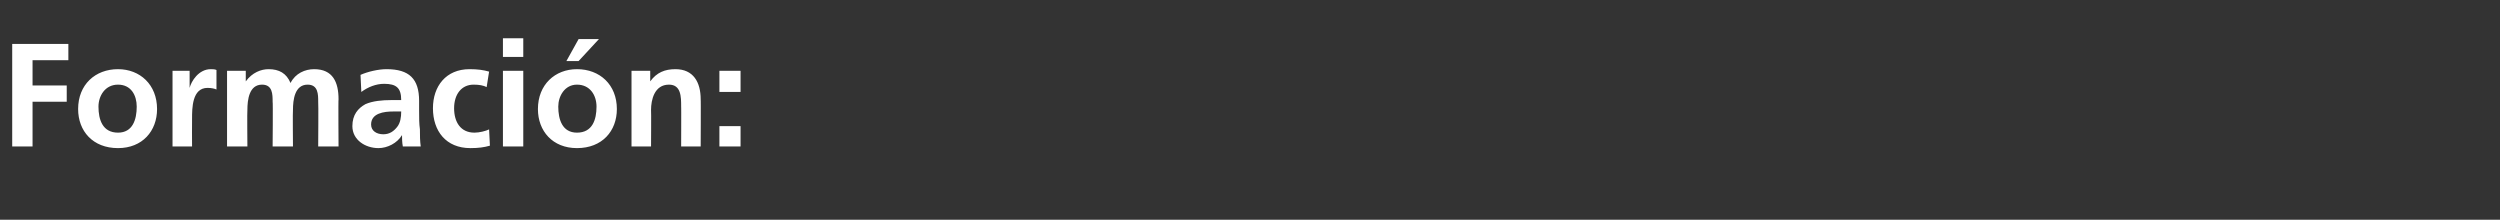 <?xml version="1.0" standalone="no"?><!DOCTYPE svg PUBLIC "-//W3C//DTD SVG 1.1//EN" "http://www.w3.org/Graphics/SVG/1.1/DTD/svg11.dtd"><svg xmlns="http://www.w3.org/2000/svg" version="1.1" width="307.2px" height="27px" viewBox="0 -4 307.2 27" style="top:-4px"><rect x="0" y="-4" width="307.2" height="27" fill="#333333" stroke="none"/>  <desc>Formaci n:</desc>  <defs/>  <g id="Polygon45090">    <path d="M 1.5 1.4 L 8.4 1.4 L 8.4 3.4 L 4 3.4 L 4 6.5 L 8.2 6.5 L 8.2 8.5 L 4 8.5 L 4 14 L 1.5 14 L 1.5 1.4 Z M 14.5 4.5 C 17.2 4.5 19.3 6.4 19.3 9.4 C 19.3 12.1 17.5 14.2 14.5 14.2 C 11.4 14.2 9.6 12.1 9.6 9.4 C 9.6 6.4 11.7 4.5 14.5 4.5 Z M 14.5 12.3 C 16.3 12.3 16.8 10.7 16.8 9.1 C 16.8 7.7 16.1 6.4 14.5 6.4 C 12.9 6.4 12.1 7.8 12.1 9.1 C 12.1 10.7 12.6 12.3 14.5 12.3 Z M 21.2 4.7 L 23.3 4.7 L 23.3 6.8 C 23.3 6.8 23.35 6.84 23.3 6.8 C 23.5 6 24.4 4.5 25.9 4.5 C 26.1 4.5 26.4 4.5 26.6 4.6 C 26.6 4.6 26.6 7 26.6 7 C 26.4 6.9 26 6.8 25.5 6.8 C 23.6 6.8 23.6 9.3 23.6 10.6 C 23.58 10.6 23.6 14 23.6 14 L 21.2 14 L 21.2 4.7 Z M 27.9 4.7 L 30.2 4.7 L 30.2 6 C 30.2 6 30.23 6.03 30.2 6 C 31 4.9 32.1 4.5 33 4.5 C 34.3 4.5 35.2 5 35.7 6.2 C 36.3 5 37.5 4.5 38.6 4.5 C 40.9 4.5 41.6 6.1 41.6 8.2 C 41.56 8.15 41.6 14 41.6 14 L 39.1 14 C 39.1 14 39.14 8.48 39.1 8.5 C 39.1 7.6 39.1 6.4 37.8 6.4 C 36.2 6.4 36 8.3 36 9.5 C 35.96 9.5 36 14 36 14 L 33.5 14 C 33.5 14 33.55 8.48 33.5 8.5 C 33.5 7.6 33.5 6.4 32.2 6.4 C 30.6 6.4 30.4 8.3 30.4 9.5 C 30.36 9.5 30.4 14 30.4 14 L 27.9 14 L 27.9 4.7 Z M 44.3 5.2 C 45.2 4.8 46.5 4.5 47.5 4.5 C 50.3 4.5 51.5 5.7 51.5 8.4 C 51.5 8.4 51.5 9.6 51.5 9.6 C 51.5 10.5 51.5 11.2 51.6 11.9 C 51.6 12.6 51.6 13.3 51.7 14 C 51.7 14 49.5 14 49.5 14 C 49.4 13.5 49.4 12.9 49.4 12.6 C 49.4 12.6 49.4 12.6 49.4 12.6 C 48.8 13.6 47.6 14.2 46.5 14.2 C 44.9 14.2 43.3 13.2 43.3 11.5 C 43.3 10.1 44 9.3 44.9 8.8 C 45.8 8.4 47 8.3 48 8.3 C 48 8.3 49.3 8.3 49.3 8.3 C 49.3 6.8 48.7 6.3 47.2 6.3 C 46.2 6.3 45.2 6.7 44.4 7.3 C 44.4 7.3 44.3 5.2 44.3 5.2 Z M 47.1 12.5 C 47.9 12.5 48.4 12.1 48.8 11.6 C 49.2 11.1 49.3 10.4 49.3 9.7 C 49.3 9.7 48.3 9.7 48.3 9.7 C 47.2 9.7 45.6 9.9 45.6 11.3 C 45.6 12.1 46.3 12.5 47.1 12.5 Z M 59.8 6.7 C 59.4 6.5 58.9 6.4 58.2 6.4 C 56.7 6.4 55.8 7.6 55.8 9.3 C 55.8 11 56.6 12.3 58.3 12.3 C 58.9 12.3 59.7 12.1 60.1 11.9 C 60.1 11.9 60.2 13.9 60.2 13.9 C 59.5 14.1 58.8 14.2 57.8 14.2 C 54.8 14.2 53.2 12.1 53.2 9.3 C 53.2 6.6 54.8 4.5 57.7 4.5 C 58.7 4.5 59.4 4.6 60.1 4.8 C 60.1 4.8 59.8 6.7 59.8 6.7 Z M 61.8 4.7 L 64.3 4.7 L 64.3 14 L 61.8 14 L 61.8 4.7 Z M 61.8 0.7 L 64.3 0.7 L 64.3 3 L 61.8 3 L 61.8 0.7 Z M 71.1 0.8 L 73.6 0.8 L 71.1 3.5 L 69.6 3.5 L 71.1 0.8 Z M 70.9 4.5 C 73.7 4.5 75.8 6.4 75.8 9.4 C 75.8 12.1 74 14.2 70.9 14.2 C 67.9 14.2 66.1 12.1 66.1 9.4 C 66.1 6.4 68.2 4.5 70.9 4.5 Z M 70.9 12.3 C 72.8 12.3 73.3 10.7 73.3 9.1 C 73.3 7.7 72.5 6.4 70.9 6.4 C 69.4 6.4 68.6 7.8 68.6 9.1 C 68.6 10.7 69.1 12.3 70.9 12.3 Z M 77.6 4.7 L 79.9 4.7 L 79.9 6 C 79.9 6 79.94 5.99 79.9 6 C 80.7 4.9 81.7 4.5 83 4.5 C 85.2 4.5 86.1 6.1 86.1 8.2 C 86.13 8.15 86.1 14 86.1 14 L 83.7 14 C 83.7 14 83.72 9.05 83.7 9.1 C 83.7 7.9 83.7 6.4 82.2 6.4 C 80.4 6.4 80 8.3 80 9.5 C 80.03 9.47 80 14 80 14 L 77.6 14 L 77.6 4.7 Z M 88.4 4.7 L 91 4.7 L 91 7.3 L 88.4 7.3 L 88.4 4.7 Z M 88.4 11.5 L 91 11.5 L 91 14 L 88.4 14 L 88.4 11.5 Z " stroke="none" fill="#fff"/>  </g></svg>